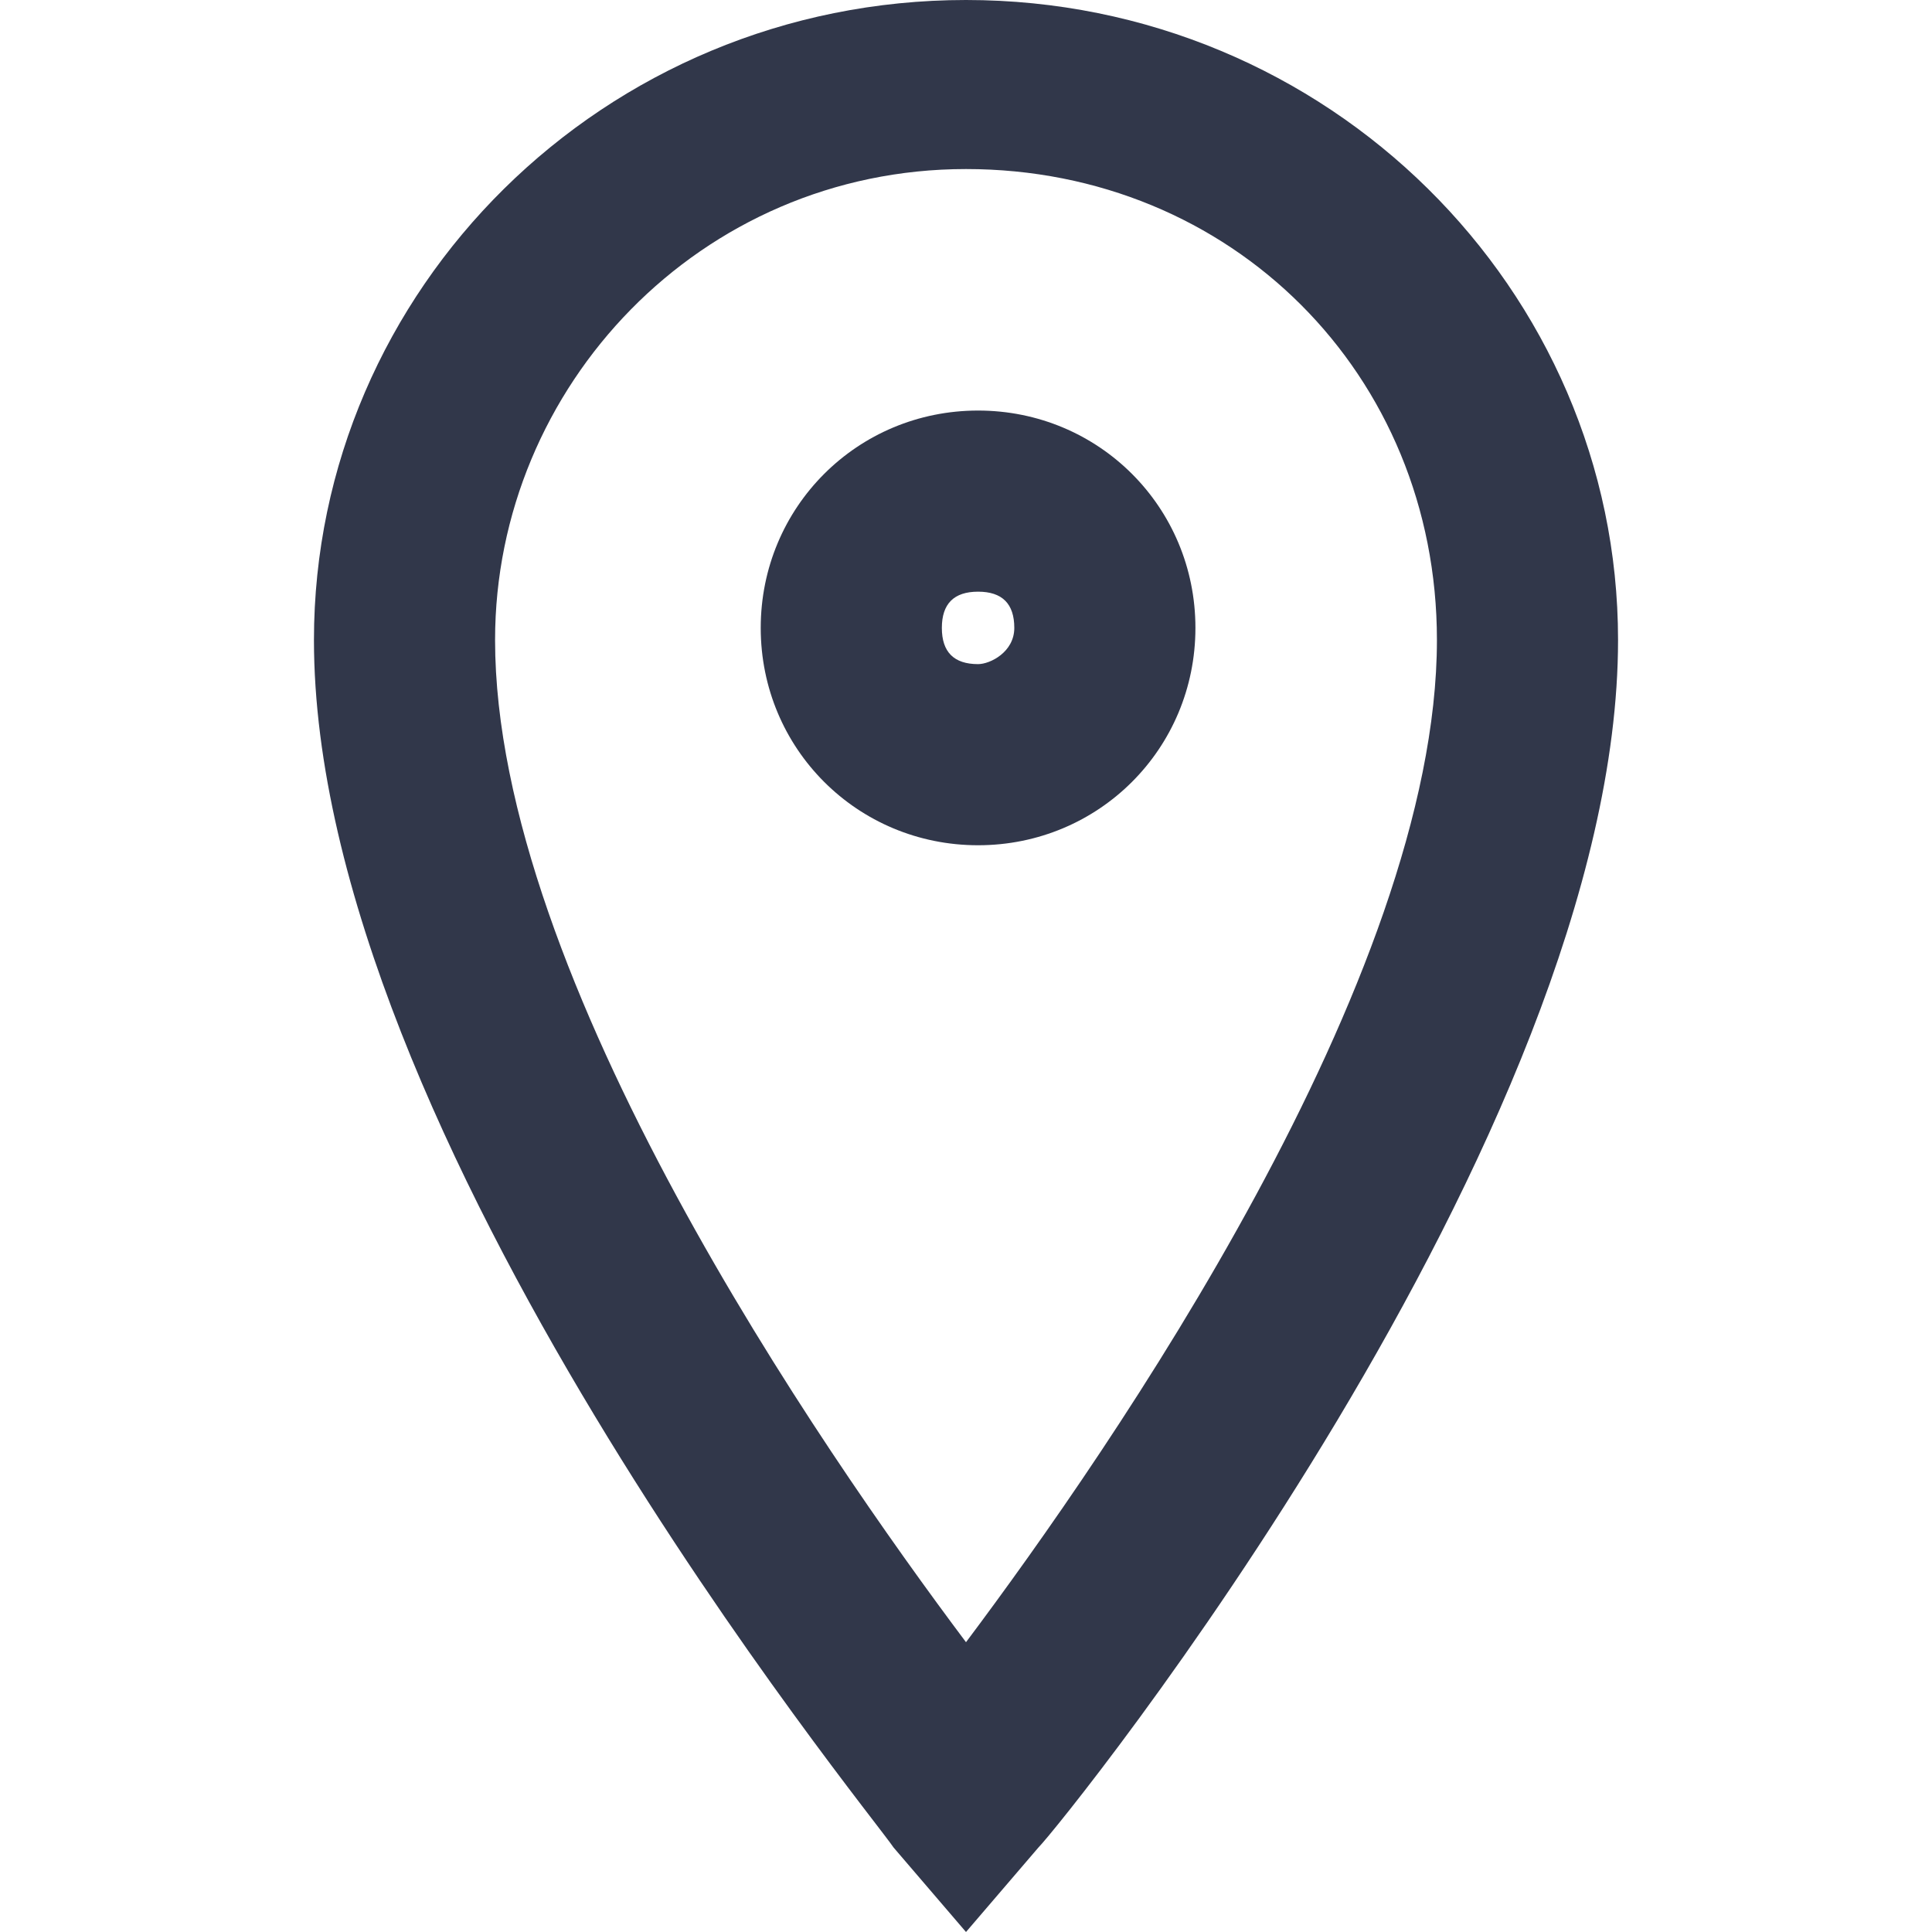 <?xml version="1.0" encoding="utf-8"?>
<!-- Generator: Adobe Illustrator 22.1.0, SVG Export Plug-In . SVG Version: 6.00 Build 0)  -->
<svg version="1.1" id="Слой_1" xmlns="http://www.w3.org/2000/svg" xmlns:xlink="http://www.w3.org/1999/xlink" x="0px" y="0px"
	 viewBox="0 0 16 16" style="enable-background:new 0 0 16 16;" xml:space="preserve">
<style type="text/css">
	.st0{fill:#31374A;}
</style>
<g>
	<path class="st0" d="M8.1,3.4c-1,0-1.8,0.8-1.8,1.8S7.1,7,8.1,7s1.8-0.8,1.8-1.8S9.1,3.4,8.1,3.4z M8.1,5.5c-0.2,0-0.3-0.1-0.3-0.3
		s0.1-0.3,0.3-0.3S8.4,5,8.4,5.2S8.2,5.5,8.1,5.5z"/>
	<path class="st0" d="M8,0C5,0,2.6,2.4,2.6,5.3c0,4.1,4.6,9.7,4.8,10L8,16l0.6-0.7c0.2-0.2,4.8-5.9,4.8-10C13.4,2.4,11,0,8,0z
		 M8,13.6C6.8,12,4.1,8.1,4.1,5.3c0-2.1,1.7-3.9,3.9-3.9s3.9,1.7,3.9,3.9C11.9,8.1,9.2,12,8,13.6z"/>
</g>
</svg>
